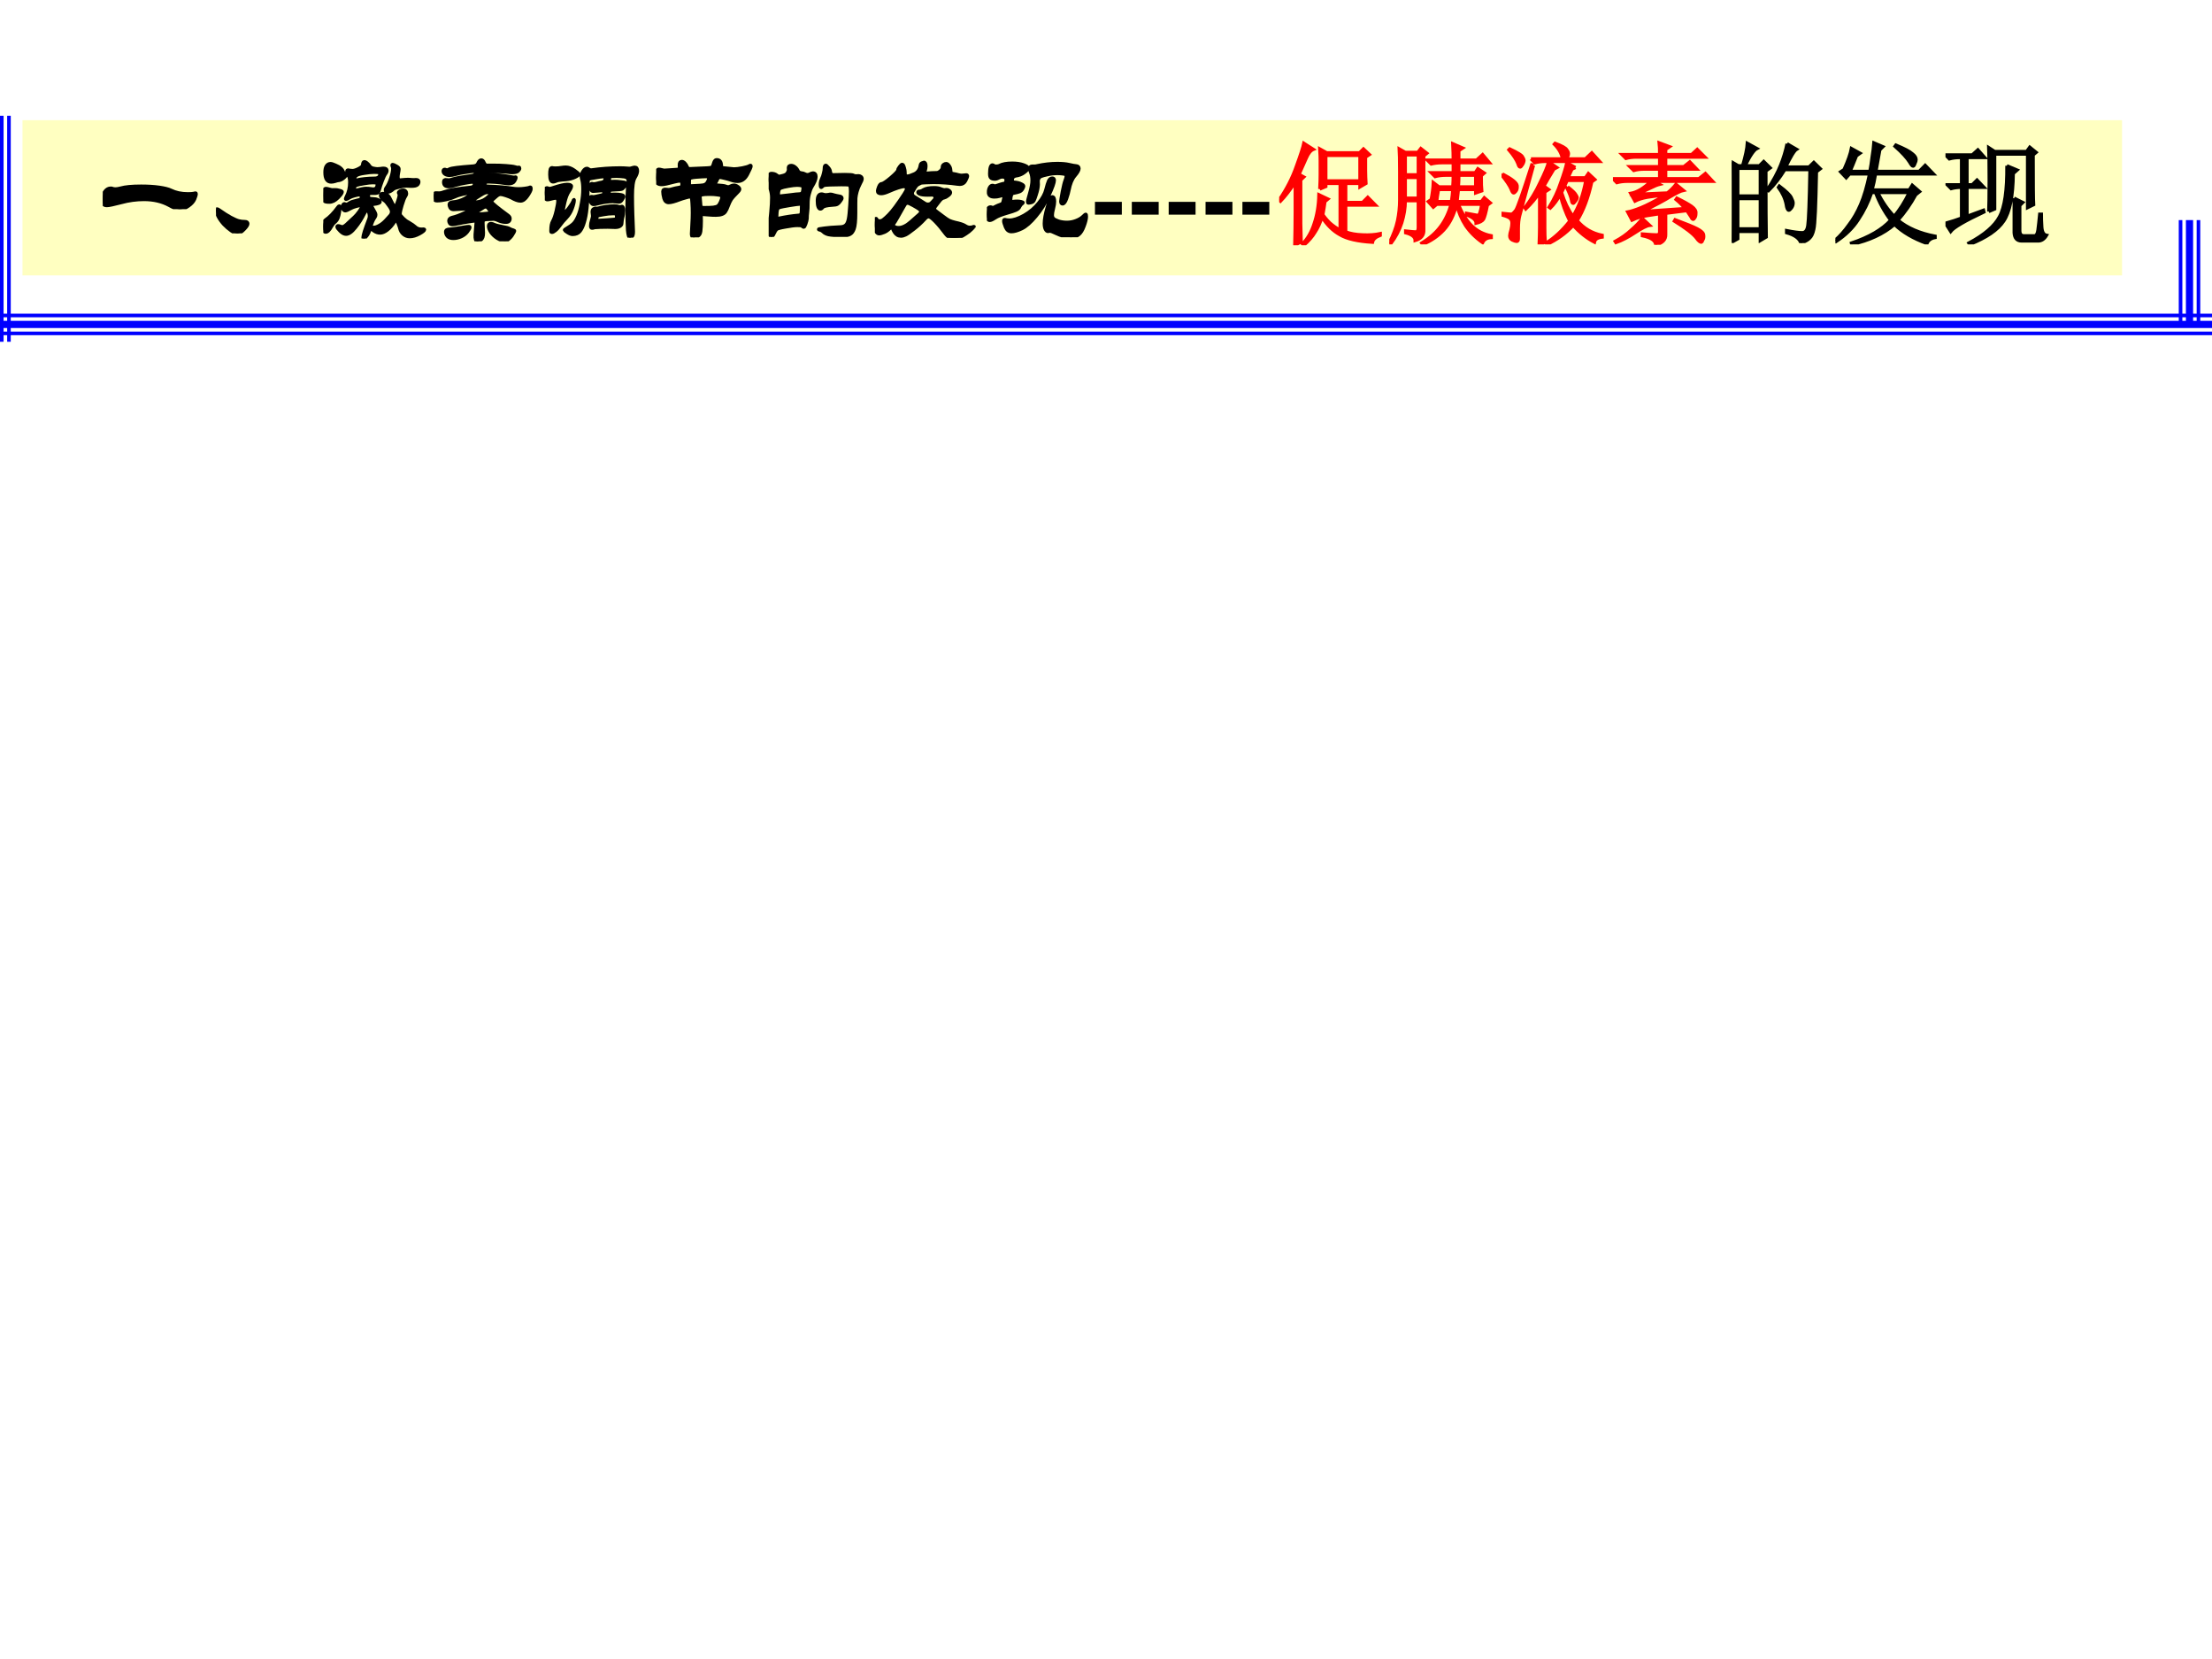 <?xml version="1.0" encoding="UTF-8" standalone="no"?>
<!DOCTYPE svg PUBLIC "-//W3C//DTD SVG 1.1//EN" "http://www.w3.org/Graphics/SVG/1.1/DTD/svg11.dtd">
<svg xmlns="http://www.w3.org/2000/svg" xmlns:xlink="http://www.w3.org/1999/xlink" version="1.1" width="720pt" height="540pt" viewBox="0 0 720 540">
<rect x="0" y="0" width="720" height="540" fill="#333333" stroke="none"/>
<g enable-background="new">
<g>
<g id="Layer-1" data-name="Artifact">
<clipPath id="cp7">
<path transform="matrix(1,0,0,-1,0,540)" d="M 0 0 L 720 0 L 720 540 L 0 540 Z " fill-rule="evenodd"/>
</clipPath>
<g clip-path="url(#cp7)">
<path transform="matrix(1,0,0,-1,0,540)" d="M 0 0 L 720 0 L 720 540 L 0 540 Z " fill="#ffffff" fill-rule="evenodd"/>
</g>
</g>
<g id="Layer-1" data-name="P">
<path transform="matrix(1,0,0,-1,0,540)" d="M 7.32 450.36 L 690.72 450.36 L 690.72 500.88 L 7.32 500.88 Z " fill="#ffffc1" fill-rule="evenodd"/>
</g>
<g id="Layer-1" data-name="P">
<clipPath id="cp8">
<path transform="matrix(1,0,0,-1,0,540)" d="M 0 0 L 720 0 L 720 540 L 0 540 Z " fill-rule="evenodd"/>
</clipPath>
<g clip-path="url(#cp8)">
<symbol id="font_9_1205">
<path d="M .845 .139 C .845 .128 .84 .112 .831 .09 C .822 .069 .804 .048 .777 .029 C .751 .01 .724 0 .696 0 C .672 0 .64 .011 .6 .034 C .536 .069 .46 .087 .373 .087 C .304 .087 .236 .078 .167 .059 C .098 .041 .055 .032 .038 .032 C .021 .032 .011 .036 .006 .045 C .002 .054 0 .071 0 .097 C 0 .124 .007 .146 .021 .163 C .035 .181 .052 .19 .072 .19 C .08 .19 .087 .189 .092 .186 C .098 .184 .106 .183 .117 .183 C .128 .183 .144 .186 .164 .191 C .202 .202 .263 .208 .347 .208 C .406 .208 .461 .205 .51 .198 C .559 .191 .595 .182 .617 .171 C .66 .15 .71 .139 .769 .139 C .792 .139 .808 .14 .819 .142 C .83 .145 .837 .146 .84 .146 C .843 .146 .845 .144 .845 .139 Z "/>
</symbol>
<symbol id="font_9_222">
<path d="M .288 .087 C .288 .076 .277 .058 .254 .035 C .232 .012 .212 0 .194 0 C .179 0 .159 .008 .136 .024 C .113 .04 .091 .059 .07 .081 C .049 .104 .032 .128 .019 .153 C .006 .179 0 .197 0 .206 C 0 .216 .003 .221 .008 .221 C .014 .221 .02 .219 .026 .214 C .07 .183 .106 .16 .134 .145 C .163 .13 .186 .119 .204 .114 C .223 .109 .241 .107 .26 .107 C .279 .107 .288 .1 .288 .087 Z "/>
</symbol>
<symbol id="font_9_9da">
<path d="M .576 .615 C .576 .606 .572 .595 .563 .584 C .555 .573 .545 .552 .533 .52 C .521 .488 .513 .464 .509 .448 C .506 .433 .501 .422 .496 .416 C .491 .411 .478 .408 .459 .409 L .439 .409 C .426 .409 .417 .407 .413 .404 C .41 .401 .408 .395 .408 .386 C .408 .377 .411 .371 .416 .366 C .422 .362 .433 .36 .45 .36 C .467 .36 .482 .357 .495 .351 C .508 .345 .514 .339 .514 .333 C .514 .322 .495 .314 .457 .31 C .443 .309 .436 .305 .436 .3 C .436 .295 .442 .282 .455 .261 C .468 .24 .475 .225 .475 .215 C .475 .206 .472 .198 .467 .191 C .452 .172 .437 .137 .424 .088 C .416 .06 .406 .038 .393 .023 C .381 .008 .373 0 .368 0 C .362 0 .359 .004 .359 .011 C .359 .018 .363 .037 .372 .066 C .381 .095 .395 .132 .412 .177 C .415 .186 .417 .194 .417 .203 C .417 .212 .415 .222 .412 .233 C .409 .244 .404 .25 .396 .25 C .388 .25 .38 .243 .373 .228 C .35 .181 .322 .137 .29 .098 C .259 .059 .231 .039 .206 .039 C .189 .039 .171 .048 .152 .067 C .133 .086 .124 .098 .124 .105 C .124 .112 .127 .116 .134 .116 C .141 .116 .148 .114 .155 .111 C .162 .108 .168 .107 .173 .107 C .184 .107 .201 .119 .224 .142 C .248 .165 .267 .183 .28 .194 C .293 .206 .308 .223 .323 .244 C .339 .266 .347 .281 .347 .289 C .347 .295 .343 .298 .334 .298 C .326 .298 .313 .295 .295 .29 C .277 .285 .264 .28 .255 .275 C .226 .259 .208 .251 .2 .251 C .192 .251 .185 .255 .18 .262 C .175 .27 .172 .278 .172 .286 C .172 .294 .174 .301 .178 .306 C .182 .312 .186 .315 .189 .315 C .193 .315 .196 .314 .199 .312 C .202 .311 .206 .31 .211 .31 C .216 .31 .224 .314 .237 .323 C .25 .332 .273 .339 .304 .346 C .321 .349 .331 .353 .336 .356 C .341 .359 .344 .365 .344 .374 C .344 .383 .343 .388 .34 .391 C .338 .394 .333 .395 .324 .395 C .315 .395 .302 .392 .283 .387 C .264 .382 .248 .376 .235 .368 C .22 .359 .211 .354 .207 .354 C .203 .354 .201 .356 .201 .359 C .201 .363 .204 .37 .209 .38 C .229 .418 .239 .461 .239 .509 C .239 .535 .235 .556 .226 .571 C .217 .586 .213 .598 .213 .607 C .213 .616 .217 .62 .225 .62 C .228 .62 .234 .619 .242 .617 C .25 .616 .257 .615 .263 .615 C .278 .615 .297 .621 .32 .633 C .343 .645 .354 .655 .355 .664 C .357 .685 .362 .695 .37 .695 C .378 .695 .387 .691 .396 .683 C .406 .675 .414 .666 .42 .656 C .427 .646 .438 .639 .453 .636 C .469 .633 .481 .631 .49 .631 C .499 .631 .508 .632 .517 .633 C .527 .635 .536 .636 .544 .636 C .565 .636 .576 .629 .576 .615 M .465 .546 C .478 .546 .489 .549 .498 .555 C .507 .561 .511 .57 .511 .582 C .511 .588 .508 .592 .503 .595 C .498 .598 .484 .599 .46 .599 C .436 .599 .406 .596 .37 .59 C .335 .585 .312 .578 .301 .57 C .29 .563 .285 .554 .285 .543 C .285 .533 .287 .528 .292 .528 C .297 .528 .305 .529 .316 .532 C .327 .535 .347 .538 .374 .541 C .402 .544 .432 .546 .465 .546 M .451 .448 C .475 .448 .487 .462 .487 .489 C .487 .496 .485 .5 .48 .502 C .475 .504 .464 .505 .446 .505 C .428 .505 .402 .502 .367 .496 C .332 .491 .309 .485 .298 .48 C .287 .475 .282 .466 .282 .453 C .282 .446 .283 .442 .284 .439 C .286 .436 .29 .436 .297 .437 C .338 .448 .368 .454 .386 .454 C .404 .454 .418 .453 .428 .451 C .438 .449 .446 .448 .451 .448 M .066 .678 C .075 .678 .09 .673 .11 .664 C .131 .655 .146 .647 .156 .638 C .167 .629 .175 .619 .18 .606 C .186 .594 .193 .586 .202 .583 C .205 .582 .207 .58 .207 .577 C .207 .569 .199 .558 .183 .545 C .167 .532 .15 .525 .133 .524 C .13 .524 .121 .522 .107 .517 C .094 .513 .082 .511 .071 .511 C .034 .511 .015 .54 .015 .599 C .015 .624 .019 .644 .028 .657 C .037 .671 .05 .678 .066 .678 M .864 .514 C .864 .503 .86 .493 .851 .485 C .842 .477 .824 .473 .796 .473 L .751 .475 C .734 .475 .713 .472 .686 .465 C .659 .459 .643 .453 .636 .448 C .615 .429 .598 .42 .583 .42 C .568 .42 .561 .426 .561 .439 C .561 .446 .563 .452 .568 .458 C .584 .48 .598 .509 .61 .546 C .622 .583 .628 .612 .628 .633 C .628 .64 .627 .646 .624 .651 C .622 .656 .621 .661 .621 .664 C .621 .668 .623 .67 .628 .67 C .633 .67 .643 .665 .66 .656 C .677 .647 .685 .638 .685 .629 C .685 .62 .683 .608 .68 .593 C .677 .579 .676 .567 .676 .557 C .676 .538 .683 .529 .696 .53 C .727 .533 .749 .535 .763 .535 C .777 .535 .788 .534 .795 .533 C .803 .532 .811 .532 .818 .532 L .838 .533 C .855 .533 .864 .527 .864 .514 M .105 .442 C .118 .442 .131 .44 .144 .436 C .157 .433 .164 .43 .167 .428 C .17 .427 .171 .424 .171 .421 C .171 .411 .158 .393 .132 .367 C .107 .342 .081 .329 .055 .329 C .029 .329 .014 .332 .009 .339 C .005 .346 .003 .363 .003 .39 C .003 .417 .005 .434 .008 .441 C .011 .449 .017 .453 .024 .453 C .031 .453 .041 .451 .054 .447 C .067 .443 .077 .441 .084 .441 L .105 .442 M .916 .081 C .916 .073 .901 .06 .87 .043 C .839 .026 .81 .017 .781 .017 C .76 .017 .741 .024 .724 .038 C .707 .052 .696 .071 .691 .094 C .69 .1 .686 .112 .679 .13 C .672 .149 .668 .159 .666 .16 C .664 .161 .661 .162 .658 .162 C .655 .162 .65 .158 .643 .149 C .624 .119 .602 .095 .579 .077 C .556 .059 .534 .05 .514 .05 C .494 .05 .475 .056 .457 .069 C .439 .082 .43 .09 .43 .094 C .43 .098 .431 .1 .434 .101 C .437 .102 .445 .102 .458 .102 C .471 .102 .488 .108 .507 .119 C .527 .13 .546 .146 .564 .165 C .582 .184 .595 .199 .604 .209 C .613 .22 .617 .231 .617 .244 C .617 .257 .609 .274 .592 .297 C .576 .32 .564 .335 .556 .34 C .53 .357 .517 .374 .517 .39 C .517 .402 .524 .408 .539 .408 C .554 .408 .567 .404 .578 .396 C .589 .388 .599 .375 .606 .358 C .614 .341 .621 .328 .627 .317 C .633 .306 .637 .3 .639 .298 C .642 .296 .645 .295 .649 .295 C .653 .295 .656 .297 .659 .302 C .662 .307 .667 .321 .675 .344 C .683 .367 .687 .385 .687 .396 C .687 .401 .686 .404 .683 .406 C .681 .409 .68 .412 .68 .416 C .68 .42 .684 .425 .693 .43 C .702 .435 .712 .438 .722 .438 C .732 .438 .74 .435 .745 .429 C .75 .424 .753 .416 .753 .407 C .753 .398 .749 .388 .741 .377 C .734 .366 .724 .341 .712 .301 C .701 .262 .695 .238 .695 .229 C .695 .221 .696 .215 .699 .21 C .702 .206 .71 .197 .725 .182 C .74 .167 .755 .156 .77 .149 C .802 .13 .822 .116 .829 .109 C .845 .093 .864 .085 .887 .085 L .908 .086 C .913 .086 .916 .084 .916 .081 M .15 .278 C .15 .269 .149 .255 .146 .236 C .143 .217 .139 .2 .133 .185 C .127 .17 .118 .158 .105 .147 C .092 .136 .082 .123 .074 .108 C .056 .075 .039 .058 .022 .058 C .015 .058 .01 .061 .006 .068 C .002 .075 0 .088 0 .109 C 0 .14 .006 .159 .019 .168 C .056 .193 .093 .231 .13 .282 C .136 .291 .141 .295 .144 .295 C .148 .295 .15 .289 .15 .278 Z "/>
</symbol>
<symbol id="font_9_f90">
<path d="M .475 .197 C .464 .196 .456 .194 .451 .189 C .447 .185 .445 .178 .445 .167 L .449 .075 C .449 .044 .442 .023 .427 .014 C .412 .005 .401 0 .394 0 C .379 0 .372 .02 .374 .061 L .383 .169 C .383 .179 .379 .184 .372 .184 C .365 .184 .345 .181 .312 .176 C .28 .171 .251 .166 .224 .16 C .197 .154 .178 .151 .167 .151 C .156 .151 .148 .155 .143 .163 C .138 .172 .136 .179 .136 .186 C .136 .201 .146 .211 .165 .216 C .196 .223 .232 .236 .272 .255 C .312 .274 .332 .285 .332 .289 C .332 .293 .327 .295 .317 .295 L .179 .287 C .164 .287 .153 .293 .147 .304 C .142 .315 .139 .324 .139 .331 C .139 .346 .15 .355 .172 .356 C .211 .359 .247 .37 .282 .389 C .317 .409 .335 .423 .335 .431 C .335 .434 .331 .436 .322 .436 C .313 .436 .294 .433 .265 .426 C .236 .42 .212 .412 .191 .402 C .171 .393 .145 .384 .114 .377 C .083 .37 .055 .366 .03 .366 C .018 .366 .01 .369 .006 .375 C .002 .381 0 .394 0 .413 C 0 .433 .01 .441 .029 .438 C .034 .437 .041 .437 .05 .437 C .06 .437 .074 .44 .092 .447 C .139 .464 .218 .477 .328 .488 C .354 .49 .367 .5 .367 .517 C .367 .524 .366 .528 .363 .531 C .36 .534 .354 .535 .345 .535 C .336 .535 .316 .532 .283 .526 C .251 .521 .222 .514 .195 .506 C .169 .498 .149 .494 .135 .494 C .104 .494 .089 .508 .089 .537 C .089 .545 .091 .551 .096 .554 C .101 .558 .107 .559 .114 .557 C .121 .556 .129 .555 .136 .555 C .143 .555 .157 .558 .178 .565 C .199 .572 .254 .582 .342 .594 C .356 .596 .365 .599 .369 .603 C .374 .607 .376 .613 .376 .621 C .376 .629 .371 .633 .361 .633 C .351 .633 .328 .63 .291 .624 C .254 .619 .224 .613 .201 .606 C .178 .599 .158 .596 .142 .596 C .126 .596 .112 .6 .101 .607 C .09 .615 .085 .624 .085 .635 C .085 .646 .09 .651 .1 .651 C .103 .651 .106 .65 .109 .648 C .113 .647 .117 .646 .121 .646 C .126 .646 .133 .649 .142 .654 C .159 .663 .231 .672 .358 .681 C .379 .683 .392 .691 .398 .704 C .407 .725 .418 .736 .429 .736 C .44 .736 .449 .728 .455 .712 C .462 .697 .469 .689 .478 .688 C .487 .688 .509 .688 .544 .688 C .579 .688 .615 .687 .654 .684 C .693 .681 .72 .678 .733 .674 C .746 .67 .755 .668 .76 .668 L .77 .67 C .775 .67 .777 .666 .777 .659 C .777 .652 .772 .644 .763 .635 C .754 .626 .735 .621 .708 .621 C .697 .621 .687 .622 .676 .624 C .665 .626 .637 .628 .591 .63 C .546 .632 .517 .633 .504 .633 C .491 .633 .482 .632 .477 .629 C .472 .626 .47 .622 .47 .617 C .47 .612 .472 .609 .476 .607 C .48 .605 .488 .604 .501 .604 C .569 .603 .631 .596 .688 .585 C .711 .581 .725 .579 .729 .58 C .734 .581 .737 .582 .74 .582 C .743 .582 .744 .579 .744 .574 C .744 .569 .739 .558 .73 .543 C .721 .528 .704 .521 .678 .521 C .665 .521 .648 .523 .629 .526 C .61 .529 .586 .532 .557 .534 C .529 .536 .508 .537 .495 .537 C .482 .537 .473 .535 .468 .531 C .464 .528 .462 .521 .462 .512 C .462 .503 .474 .498 .497 .498 C .535 .497 .575 .495 .618 .491 C .661 .487 .691 .483 .708 .48 C .725 .477 .744 .475 .763 .475 C .782 .475 .802 .476 .822 .479 C .842 .482 .855 .484 .86 .486 C .865 .489 .87 .49 .874 .49 C .878 .49 .88 .485 .88 .474 C .88 .463 .87 .442 .849 .411 C .828 .38 .807 .364 .784 .364 C .762 .364 .734 .374 .7 .394 C .688 .4 .672 .406 .651 .413 C .63 .42 .615 .424 .604 .424 C .593 .424 .582 .419 .569 .408 L .538 .381 C .529 .373 .525 .366 .525 .361 C .525 .356 .526 .352 .529 .349 C .532 .346 .544 .334 .567 .315 C .59 .296 .625 .27 .672 .235 C .684 .226 .69 .217 .69 .206 C .69 .196 .687 .188 .681 .181 C .675 .175 .665 .172 .652 .172 C .629 .172 .607 .177 .586 .186 C .565 .196 .549 .201 .537 .2 L .475 .197 M .367 .355 C .409 .355 .444 .366 .473 .388 C .502 .411 .516 .424 .516 .428 C .516 .433 .512 .436 .504 .438 C .496 .44 .488 .441 .479 .441 C .471 .441 .46 .437 .445 .429 C .43 .421 .413 .41 .393 .397 C .373 .384 .361 .375 .356 .371 C .351 .367 .349 .363 .349 .36 C .349 .357 .355 .355 .367 .355 M .512 .264 C .512 .268 .507 .277 .497 .29 C .488 .304 .479 .311 .471 .311 C .464 .311 .457 .309 .452 .306 C .433 .293 .408 .277 .377 .258 C .372 .255 .369 .252 .369 .249 C .369 .246 .372 .245 .377 .245 C .383 .245 .404 .246 .44 .249 C .477 .252 .498 .255 .503 .256 C .509 .257 .512 .26 .512 .264 M .731 .093 C .731 .09 .726 .081 .716 .065 C .707 .048 .695 .034 .681 .022 C .668 .01 .656 .004 .645 .004 C .622 .004 .598 .012 .574 .027 C .55 .042 .531 .06 .516 .081 C .502 .102 .495 .121 .495 .137 C .495 .153 .502 .161 .517 .161 C .526 .161 .536 .158 .548 .152 C .561 .146 .585 .14 .62 .133 C .655 .127 .677 .121 .686 .115 C .695 .11 .706 .105 .719 .102 C .727 .1 .731 .097 .731 .093 M .327 .126 C .327 .119 .319 .105 .304 .085 C .289 .066 .269 .051 .246 .041 C .223 .031 .2 .026 .177 .026 C .154 .026 .136 .032 .124 .044 C .113 .056 .107 .07 .107 .086 C .107 .102 .12 .11 .145 .11 C .16 .11 .212 .118 .301 .133 C .306 .134 .312 .134 .318 .134 C .324 .134 .327 .131 .327 .126 Z "/>
</symbol>
<symbol id="font_9_79b">
<path d="M .308 .573 C .308 .566 .296 .557 .273 .546 C .25 .535 .223 .528 .193 .525 C .164 .523 .143 .521 .131 .519 C .119 .518 .108 .515 .099 .51 C .09 .506 .082 .504 .075 .504 C .055 .504 .045 .526 .045 .57 C .045 .592 .046 .608 .049 .618 C .052 .628 .058 .633 .066 .633 C .069 .633 .072 .632 .076 .631 C .081 .63 .089 .63 .102 .63 C .115 .63 .13 .631 .147 .634 C .165 .637 .179 .638 .19 .638 C .214 .638 .24 .629 .267 .61 C .294 .591 .308 .579 .308 .573 M .813 .637 C .83 .637 .838 .626 .838 .603 C .838 .587 .83 .566 .815 .541 C .8 .516 .792 .461 .792 .377 C .792 .328 .793 .272 .795 .211 L .801 .055 C .801 .03 .797 .015 .788 .009 C .779 .003 .773 0 .77 0 C .759 0 .752 .023 .748 .068 C .745 .113 .743 .177 .743 .26 C .743 .343 .745 .405 .748 .445 C .752 .486 .754 .508 .754 .512 C .754 .534 .742 .547 .718 .55 C .694 .553 .671 .555 .648 .555 C .612 .555 .592 .553 .589 .548 C .586 .543 .584 .537 .584 .529 C .584 .521 .585 .515 .588 .512 C .591 .509 .596 .507 .603 .508 C .61 .509 .621 .509 .634 .509 C .648 .509 .665 .508 .686 .505 C .707 .503 .72 .501 .726 .499 C .732 .497 .735 .493 .735 .488 C .735 .483 .73 .473 .72 .46 C .71 .447 .702 .44 .695 .438 C .688 .436 .671 .434 .643 .433 C .616 .432 .599 .431 .592 .428 C .585 .426 .582 .421 .582 .412 C .582 .404 .584 .399 .587 .396 C .59 .393 .595 .392 .602 .392 C .609 .393 .622 .393 .64 .393 C .659 .393 .676 .391 .691 .388 C .706 .385 .714 .38 .714 .373 C .714 .367 .709 .357 .7 .343 C .691 .329 .682 .322 .671 .322 C .661 .322 .651 .323 .64 .324 C .63 .325 .622 .326 .615 .326 C .574 .326 .529 .32 .48 .307 C .461 .302 .448 .3 .439 .3 C .43 .3 .423 .306 .416 .318 C .41 .331 .407 .341 .407 .349 C .407 .358 .409 .364 .412 .368 C .416 .372 .42 .373 .425 .372 C .43 .371 .435 .37 .438 .37 C .442 .37 .45 .371 .463 .374 C .476 .377 .489 .38 .503 .383 C .517 .386 .526 .389 .529 .392 C .532 .395 .534 .402 .534 .411 C .534 .42 .528 .425 .515 .425 C .512 .425 .499 .424 .478 .422 C .457 .42 .444 .419 .438 .419 C .433 .419 .428 .42 .425 .422 C .422 .425 .418 .43 .415 .437 C .412 .445 .41 .453 .41 .461 C .41 .47 .412 .477 .415 .482 C .418 .487 .422 .49 .425 .49 C .428 .49 .431 .489 .434 .488 C .437 .487 .442 .487 .447 .487 C .452 .487 .461 .489 .474 .492 C .487 .496 .501 .499 .514 .501 C .527 .504 .536 .509 .54 .516 C .544 .523 .546 .529 .546 .534 C .546 .539 .544 .543 .54 .546 C .537 .549 .533 .551 .528 .551 C .515 .551 .492 .548 .459 .542 C .426 .537 .407 .533 .402 .53 C .397 .527 .394 .522 .392 .513 C .391 .504 .39 .474 .39 .421 C .39 .369 .387 .318 .381 .267 C .376 .217 .368 .174 .357 .139 C .347 .104 .334 .077 .319 .058 C .304 .039 .281 .029 .251 .029 C .238 .029 .222 .035 .204 .047 C .186 .059 .177 .066 .177 .068 C .177 .071 .18 .074 .187 .078 C .221 .098 .245 .115 .259 .129 C .273 .143 .286 .165 .299 .195 C .312 .225 .323 .263 .331 .31 C .34 .357 .344 .4 .344 .437 C .344 .474 .341 .502 .336 .52 C .331 .539 .329 .552 .329 .561 C .329 .57 .334 .584 .345 .601 C .356 .618 .368 .627 .381 .627 C .386 .627 .391 .625 .394 .622 C .398 .619 .403 .616 .408 .614 C .414 .613 .419 .612 .424 .613 C .507 .625 .593 .631 .68 .631 C .705 .631 .724 .63 .736 .629 C .749 .628 .758 .627 .765 .627 C .772 .627 .78 .629 .789 .632 C .799 .635 .807 .637 .813 .637 M .266 .337 C .266 .322 .26 .297 .248 .264 C .236 .231 .218 .202 .195 .178 C .172 .155 .154 .133 .139 .112 C .124 .091 .11 .075 .096 .064 C .082 .053 .072 .048 .066 .048 C .061 .048 .057 .049 .056 .051 C .055 .053 .055 .059 .055 .068 C .055 .104 .06 .131 .071 .15 C .082 .169 .093 .2 .103 .243 C .113 .286 .118 .316 .118 .332 C .118 .349 .111 .357 .097 .357 C .09 .357 .078 .355 .06 .35 C .043 .345 .031 .343 .024 .343 C .018 .343 .014 .344 .011 .347 C .008 .35 .006 .357 .003 .368 C .001 .379 0 .392 0 .408 C 0 .425 .002 .436 .005 .442 C .008 .448 .012 .451 .017 .451 C .022 .451 .027 .45 .03 .448 C .034 .446 .039 .445 .045 .445 C .052 .445 .062 .448 .077 .453 C .134 .472 .176 .482 .202 .482 C .228 .482 .241 .476 .241 .465 C .241 .454 .233 .438 .218 .416 C .203 .394 .191 .362 .181 .32 C .171 .279 .166 .253 .166 .244 C .166 .235 .168 .231 .173 .231 C .184 .231 .2 .245 .22 .273 C .241 .302 .252 .321 .255 .33 C .258 .34 .261 .345 .263 .345 C .265 .345 .266 .342 .266 .337 M .712 .247 C .712 .222 .709 .199 .703 .178 C .7 .166 .698 .148 .696 .125 C .695 .116 .689 .109 .678 .102 C .667 .096 .653 .093 .637 .093 L .569 .095 C .553 .095 .53 .095 .501 .094 C .472 .093 .456 .092 .451 .091 C .447 .09 .444 .089 .441 .088 C .438 .087 .433 .086 .425 .086 C .418 .086 .414 .093 .414 .107 C .414 .122 .417 .138 .423 .157 C .429 .176 .432 .189 .432 .196 C .432 .203 .431 .209 .43 .215 C .429 .221 .428 .226 .428 .231 C .428 .248 .433 .258 .443 .262 C .453 .267 .459 .268 .462 .267 C .465 .266 .467 .265 .47 .265 C .473 .265 .477 .266 .482 .267 C .53 .28 .578 .287 .627 .287 C .644 .287 .656 .286 .661 .283 C .667 .281 .672 .28 .677 .28 C .682 .28 .686 .28 .689 .281 C .692 .282 .695 .283 .697 .283 C .707 .283 .712 .271 .712 .247 M .481 .156 C .488 .156 .516 .158 .564 .161 C .613 .164 .639 .167 .643 .17 C .647 .173 .649 .18 .649 .19 C .649 .2 .647 .207 .644 .211 C .641 .215 .634 .217 .622 .217 C .592 .217 .561 .214 .53 .208 C .499 .203 .481 .199 .478 .196 C .475 .193 .472 .189 .471 .182 C .47 .175 .469 .169 .469 .164 C .469 .159 .473 .156 .481 .156 Z "/>
</symbol>
<symbol id="font_9_a6e">
<path d="M .703 .619 C .722 .619 .747 .622 .779 .628 C .811 .635 .83 .64 .837 .644 C .844 .649 .85 .651 .853 .651 C .856 .651 .858 .649 .858 .644 C .858 .635 .847 .61 .825 .568 C .803 .527 .774 .506 .737 .506 C .719 .506 .7 .509 .68 .516 C .66 .523 .639 .529 .617 .534 C .596 .539 .583 .542 .578 .542 C .567 .542 .559 .536 .554 .524 C .549 .512 .544 .503 .539 .496 C .535 .489 .533 .484 .533 .48 C .533 .476 .538 .474 .549 .473 C .592 .47 .618 .467 .627 .463 C .637 .459 .645 .457 .651 .457 C .658 .457 .665 .459 .673 .464 C .682 .469 .692 .472 .703 .472 C .714 .472 .726 .468 .737 .46 C .749 .452 .755 .444 .755 .436 C .755 .429 .75 .42 .739 .409 C .709 .379 .689 .357 .679 .342 C .67 .328 .661 .309 .652 .285 C .643 .261 .635 .243 .627 .232 C .62 .221 .609 .213 .595 .208 C .581 .203 .563 .2 .54 .2 C .518 .2 .496 .201 .474 .203 L .42 .207 C .411 .207 .407 .202 .407 .193 L .408 .147 C .408 .11 .406 .079 .403 .055 C .4 .032 .391 .017 .375 .01 C .36 .003 .348 0 .34 0 C .332 0 .326 .003 .323 .01 C .32 .016 .319 .023 .319 .032 C .319 .04 .32 .066 .323 .111 C .326 .156 .327 .193 .327 .222 C .327 .252 .326 .282 .324 .311 C .323 .341 .32 .358 .315 .361 C .31 .364 .306 .366 .302 .366 C .298 .366 .286 .363 .265 .357 C .245 .352 .228 .346 .214 .341 C .168 .323 .134 .314 .113 .314 C .092 .314 .077 .327 .07 .352 C .063 .377 .06 .398 .06 .414 C .06 .43 .07 .437 .089 .434 C .096 .433 .104 .432 .112 .432 C .121 .432 .133 .434 .148 .439 C .163 .444 .18 .447 .198 .45 C .217 .453 .227 .456 .229 .46 C .232 .464 .233 .471 .233 .481 C .233 .492 .231 .499 .228 .503 C .225 .507 .219 .509 .21 .509 C .201 .509 .187 .506 .166 .501 C .107 .485 .069 .477 .05 .477 C .031 .477 .018 .481 .011 .488 C .004 .495 0 .513 0 .54 C 0 .567 .002 .587 .006 .598 C .01 .61 .016 .616 .023 .616 C .031 .616 .041 .614 .052 .611 C .063 .608 .071 .607 .075 .607 C .08 .607 .096 .608 .124 .61 L .184 .614 C .197 .615 .204 .616 .206 .619 C .209 .622 .21 .627 .21 .633 L .209 .655 C .209 .676 .217 .686 .232 .686 C .241 .686 .25 .681 .259 .672 C .268 .663 .276 .65 .282 .635 C .286 .626 .293 .621 .304 .621 L .463 .628 C .483 .629 .496 .631 .501 .634 C .506 .637 .51 .643 .513 .651 C .519 .672 .524 .686 .529 .692 C .534 .699 .54 .702 .548 .702 C .575 .702 .589 .684 .59 .648 C .59 .635 .597 .629 .612 .628 L .703 .619 M .321 .466 L .395 .47 C .417 .471 .433 .474 .442 .479 C .451 .484 .459 .492 .465 .504 C .472 .517 .475 .527 .475 .536 C .475 .545 .466 .549 .448 .549 C .431 .549 .402 .547 .362 .544 C .322 .541 .302 .535 .301 .526 C .3 .517 .3 .501 .3 .478 C .3 .47 .307 .466 .321 .466 M .431 .269 C .47 .269 .498 .27 .517 .272 C .536 .275 .55 .279 .558 .285 C .566 .292 .574 .304 .582 .322 C .59 .341 .594 .354 .594 .362 C .594 .37 .591 .375 .584 .378 C .578 .381 .566 .383 .548 .385 C .531 .388 .507 .389 .476 .389 C .445 .389 .424 .387 .413 .384 C .402 .381 .397 .374 .397 .364 L .401 .316 C .402 .297 .403 .286 .404 .283 C .405 .28 .407 .276 .412 .273 C .417 .27 .423 .269 .431 .269 Z "/>
</symbol>
<symbol id="font_9_768">
<path d="M .812 .553 C .82 .553 .827 .551 .834 .546 C .841 .541 .845 .534 .845 .525 C .845 .516 .839 .5 .826 .477 C .814 .454 .805 .432 .799 .409 C .793 .387 .789 .367 .788 .35 C .787 .333 .787 .289 .787 .217 C .787 .146 .782 .098 .773 .073 C .764 .048 .752 .032 .737 .024 C .723 .015 .698 .011 .663 .011 C .628 .011 .594 .013 .562 .017 C .531 .02 .507 .03 .49 .047 C .481 .056 .47 .061 .456 .064 C .453 .065 .451 .066 .451 .068 C .451 .071 .454 .072 .459 .073 L .507 .08 C .534 .084 .582 .088 .651 .091 C .672 .092 .687 .098 .698 .109 C .709 .12 .716 .138 .721 .162 C .726 .186 .73 .228 .734 .287 C .738 .346 .74 .388 .74 .412 C .74 .436 .738 .451 .735 .458 C .732 .465 .727 .469 .721 .47 C .715 .471 .693 .472 .656 .472 C .619 .472 .585 .471 .554 .47 C .523 .469 .506 .467 .501 .465 C .496 .464 .491 .46 .486 .455 C .481 .45 .477 .447 .475 .447 C .47 .447 .467 .456 .467 .473 C .467 .491 .471 .508 .478 .524 C .486 .54 .492 .557 .496 .576 C .501 .595 .503 .609 .503 .62 C .503 .631 .504 .638 .507 .642 C .51 .646 .513 .648 .516 .648 C .52 .648 .528 .641 .539 .628 C .551 .615 .557 .602 .558 .591 C .559 .58 .562 .573 .567 .568 C .572 .564 .576 .562 .581 .562 L .689 .564 C .734 .564 .761 .562 .768 .557 C .775 .553 .784 .551 .793 .552 C .802 .553 .809 .553 .812 .553 M .4 .578 C .419 .578 .428 .566 .428 .543 C .428 .522 .416 .492 .391 .452 C .381 .435 .373 .412 .366 .385 C .359 .358 .356 .329 .356 .3 C .356 .271 .355 .245 .352 .224 C .349 .203 .348 .183 .348 .165 C .347 .154 .343 .138 .336 .118 C .329 .098 .323 .088 .318 .088 C .313 .088 .307 .092 .298 .099 C .295 .102 .282 .103 .259 .103 C .236 .103 .201 .099 .154 .09 C .107 .082 .08 .075 .073 .068 C .066 .061 .061 .054 .058 .047 C .055 .04 .05 .03 .043 .018 C .036 .006 .03 0 .025 0 C .021 0 .018 .002 .016 .005 C .014 .008 .012 .019 .009 .038 C .007 .058 .006 .077 .006 .096 C .006 .115 .007 .126 .008 .131 C .012 .144 .016 .176 .02 .227 C .025 .279 .027 .322 .027 .356 C .027 .383 .022 .41 .013 .439 C .004 .468 0 .496 0 .522 C 0 .557 .008 .574 .024 .574 C .045 .574 .061 .569 .074 .558 C .082 .551 .089 .548 .095 .548 C .101 .548 .113 .551 .132 .556 C .151 .561 .163 .569 .169 .58 C .176 .591 .179 .6 .179 .609 L .178 .625 C .178 .639 .187 .646 .204 .646 C .216 .646 .228 .641 .239 .632 C .251 .623 .26 .611 .267 .596 C .269 .592 .273 .588 .278 .584 C .284 .581 .291 .579 .3 .578 C .309 .577 .318 .575 .327 .57 C .336 .565 .344 .563 .351 .563 C .358 .563 .366 .565 .375 .57 C .384 .575 .393 .578 .4 .578 M .104 .37 C .109 .37 .136 .373 .185 .379 C .234 .386 .266 .389 .28 .389 C .294 .39 .303 .396 .306 .407 C .309 .419 .311 .431 .311 .442 C .311 .452 .307 .459 .298 .462 C .289 .465 .276 .467 .257 .467 C .238 .467 .212 .464 .179 .458 C .146 .452 .124 .447 .113 .442 C .102 .438 .095 .431 .092 .42 C .089 .41 .088 .399 .088 .387 C .088 .376 .093 .37 .104 .37 M .086 .168 C .088 .168 .09 .168 .093 .169 C .154 .182 .213 .191 .271 .196 C .283 .197 .29 .202 .293 .21 C .296 .218 .297 .242 .297 .281 C .297 .291 .291 .296 .28 .296 C .269 .296 .239 .292 .19 .284 C .141 .276 .112 .27 .102 .267 C .093 .264 .086 .26 .082 .253 C .079 .247 .076 .236 .075 .22 C .074 .205 .073 .192 .073 .182 C .073 .173 .077 .168 .086 .168 M .663 .35 C .663 .344 .658 .335 .648 .322 C .639 .309 .63 .3 .621 .295 C .612 .29 .597 .288 .576 .287 C .526 .284 .496 .277 .487 .264 C .481 .256 .474 .252 .466 .252 C .459 .252 .452 .259 .447 .272 C .442 .285 .44 .303 .44 .326 C .44 .367 .453 .388 .478 .388 C .484 .388 .49 .387 .497 .384 C .504 .382 .511 .381 .518 .381 C .525 .381 .533 .382 .54 .383 C .547 .385 .554 .386 .56 .386 C .567 .386 .577 .384 .591 .379 C .605 .375 .62 .372 .637 .369 C .654 .367 .663 .361 .663 .35 Z "/>
</symbol>
<symbol id="font_9_802">
<path d="M .156 .107 C .133 .08 .111 .061 .088 .051 C .066 .042 .049 .037 .038 .037 C .027 .037 .017 .044 .01 .058 C .003 .073 0 .093 0 .119 C 0 .157 .004 .176 .011 .176 C .014 .176 .016 .173 .018 .168 C .022 .159 .031 .154 .044 .154 C .051 .154 .057 .155 .064 .158 C .071 .161 .082 .17 .099 .185 C .116 .2 .133 .218 .151 .239 C .17 .261 .195 .295 .226 .34 C .257 .385 .275 .413 .279 .422 C .284 .431 .286 .439 .286 .444 C .286 .457 .277 .464 .26 .464 C .253 .464 .236 .46 .21 .452 C .185 .444 .157 .433 .128 .42 C .099 .407 .075 .4 .057 .4 C .035 .4 .024 .408 .024 .425 C .024 .432 .028 .444 .035 .463 C .043 .482 .052 .491 .063 .491 C .074 .491 .101 .509 .144 .545 C .187 .582 .208 .605 .208 .615 C .208 .621 .213 .631 .223 .644 C .234 .658 .241 .665 .246 .665 C .251 .665 .254 .663 .257 .659 C .26 .655 .263 .646 .267 .632 C .271 .618 .273 .607 .273 .599 C .274 .591 .274 .584 .274 .578 C .274 .565 .281 .559 .294 .559 C .307 .559 .328 .566 .357 .579 C .386 .592 .404 .617 .41 .653 C .412 .666 .417 .675 .426 .678 C .435 .682 .441 .684 .443 .684 C .456 .684 .462 .672 .462 .649 C .462 .636 .46 .625 .457 .615 C .454 .605 .452 .599 .452 .596 C .452 .588 .456 .584 .465 .585 C .5 .588 .532 .59 .56 .59 C .569 .59 .579 .595 .591 .605 C .604 .616 .61 .627 .61 .638 C .61 .649 .614 .658 .621 .663 C .628 .669 .636 .672 .645 .672 C .654 .672 .663 .666 .671 .654 C .68 .643 .685 .629 .686 .614 C .687 .599 .689 .59 .691 .587 C .693 .584 .701 .582 .714 .58 C .728 .578 .741 .575 .754 .571 C .767 .568 .777 .566 .784 .566 C .792 .566 .799 .567 .806 .568 C .813 .569 .82 .57 .827 .57 C .834 .57 .838 .566 .838 .559 C .838 .552 .832 .537 .821 .516 C .81 .495 .792 .484 .769 .484 C .762 .484 .754 .485 .745 .486 C .676 .496 .604 .501 .529 .501 C .509 .501 .486 .5 .46 .499 C .435 .498 .419 .497 .414 .494 C .409 .492 .402 .488 .391 .482 C .38 .476 .371 .465 .362 .45 C .353 .435 .347 .425 .344 .42 C .341 .416 .339 .411 .339 .405 C .339 .399 .34 .393 .343 .387 C .346 .382 .349 .378 .354 .375 L .407 .342 C .44 .321 .457 .311 .458 .31 C .465 .307 .471 .305 .478 .305 C .485 .305 .492 .306 .498 .308 C .504 .311 .511 .317 .52 .327 L .539 .348 C .543 .353 .545 .358 .545 .364 C .545 .37 .543 .375 .538 .38 C .533 .385 .528 .388 .521 .388 L .479 .387 C .445 .387 .421 .39 .408 .395 C .395 .4 .389 .406 .389 .412 C .389 .419 .394 .422 .403 .422 C .413 .422 .425 .426 .438 .435 C .459 .448 .492 .454 .535 .454 C .561 .454 .581 .451 .596 .444 C .611 .438 .622 .435 .631 .435 L .645 .437 C .656 .437 .665 .434 .672 .428 C .68 .423 .684 .416 .684 .409 C .684 .402 .677 .392 .662 .381 C .648 .37 .636 .364 .627 .362 C .618 .361 .61 .357 .603 .351 C .596 .346 .587 .335 .576 .32 C .565 .305 .557 .294 .55 .286 C .543 .278 .54 .272 .54 .267 C .54 .262 .541 .258 .542 .255 C .543 .252 .55 .246 .562 .237 C .575 .228 .593 .214 .618 .195 C .643 .176 .662 .163 .675 .157 C .689 .151 .705 .146 .724 .141 C .771 .131 .801 .121 .816 .111 C .831 .101 .845 .096 .856 .096 C .867 .096 .876 .097 .882 .099 C .889 .102 .893 .103 .895 .103 C .898 .103 .899 .102 .899 .101 C .899 .1 .891 .093 .876 .078 C .861 .063 .844 .049 .823 .036 C .803 .022 .786 .013 .771 .008 C .757 .003 .74 0 .719 0 C .698 0 .682 .002 .671 .007 C .66 .012 .649 .022 .636 .039 C .606 .08 .576 .116 .547 .146 C .518 .176 .498 .191 .487 .191 C .476 .191 .465 .185 .454 .172 C .422 .137 .388 .106 .353 .079 C .318 .052 .293 .034 .278 .027 C .263 .02 .249 .016 .236 .016 C .211 .016 .191 .028 .176 .052 C .161 .077 .155 .095 .156 .107 M .161 .113 C .163 .114 .166 .113 .171 .108 C .18 .098 .195 .093 .216 .093 C .237 .093 .261 .101 .288 .118 C .305 .129 .342 .16 .399 .212 C .41 .222 .415 .231 .415 .238 C .415 .245 .41 .252 .401 .259 C .392 .266 .374 .277 .347 .292 C .32 .307 .304 .314 .297 .314 C .29 .314 .285 .312 .28 .309 C .276 .306 .267 .291 .253 .266 C .239 .241 .224 .214 .207 .185 C .191 .156 .176 .132 .161 .113 Z "/>
</symbol>
<symbol id="font_9_1106">
<path d="M .23 .67 C .269 .67 .302 .665 .33 .655 C .359 .645 .373 .635 .373 .625 C .373 .616 .362 .602 .339 .585 C .317 .568 .291 .558 .261 .554 C .254 .553 .247 .55 .24 .544 C .233 .538 .23 .53 .23 .52 C .23 .511 .231 .505 .233 .502 C .236 .5 .241 .499 .248 .498 C .273 .496 .294 .491 .309 .483 C .325 .476 .333 .469 .333 .462 C .333 .456 .33 .447 .323 .436 C .317 .425 .308 .417 .297 .412 C .286 .407 .268 .403 .243 .398 C .233 .396 .227 .392 .224 .385 C .221 .379 .219 .37 .217 .359 C .216 .348 .215 .339 .215 .332 C .215 .325 .217 .322 .221 .322 C .226 .322 .232 .323 .241 .324 C .25 .325 .26 .326 .273 .326 C .286 .326 .298 .325 .31 .322 C .322 .319 .328 .316 .328 .313 C .328 .31 .324 .306 .317 .301 C .31 .296 .303 .288 .297 .275 C .292 .262 .28 .252 .262 .244 C .245 .237 .22 .228 .187 .219 C .134 .204 .096 .189 .074 .174 C .052 .159 .036 .152 .026 .152 C .009 .152 0 .17 0 .206 C 0 .251 .011 .274 .032 .274 C .037 .274 .041 .273 .044 .271 C .048 .27 .052 .269 .056 .269 C .06 .269 .067 .272 .077 .278 C .088 .284 .104 .291 .127 .299 C .138 .302 .145 .312 .148 .329 C .152 .346 .154 .356 .154 .361 C .154 .372 .151 .377 .144 .377 C .138 .377 .128 .375 .113 .37 C .099 .366 .084 .364 .068 .364 C .032 .364 .014 .378 .014 .406 C .014 .423 .017 .438 .024 .45 C .031 .463 .04 .469 .051 .469 C .056 .469 .06 .468 .063 .466 C .067 .465 .071 .464 .074 .464 C .078 .464 .088 .467 .105 .473 C .122 .479 .139 .484 .158 .488 C .164 .489 .168 .492 .17 .496 C .172 .501 .173 .508 .173 .518 C .173 .528 .17 .535 .163 .539 C .157 .543 .149 .545 .139 .545 C .129 .545 .118 .542 .105 .535 C .093 .528 .081 .525 .069 .525 C .058 .525 .047 .528 .038 .534 C .029 .54 .025 .553 .025 .574 C .025 .627 .034 .654 .051 .654 C .056 .654 .061 .651 .066 .646 C .068 .644 .074 .643 .085 .643 C .096 .643 .105 .645 .112 .648 C .14 .663 .179 .67 .23 .67 M .636 .667 C .68 .667 .716 .664 .745 .657 C .774 .65 .794 .647 .806 .646 C .824 .645 .833 .636 .833 .621 C .833 .606 .821 .584 .796 .555 C .771 .526 .754 .484 .743 .427 C .74 .408 .732 .382 .721 .349 C .71 .317 .697 .301 .684 .301 C .673 .301 .668 .309 .668 .326 C .668 .333 .673 .362 .682 .412 C .692 .462 .7 .496 .707 .513 C .714 .531 .717 .544 .717 .551 C .717 .558 .715 .563 .712 .566 C .709 .569 .699 .571 .684 .573 C .669 .575 .654 .576 .639 .576 C .609 .576 .579 .573 .55 .566 C .521 .56 .502 .555 .491 .55 C .481 .546 .474 .539 .469 .53 C .465 .521 .463 .513 .464 .506 C .465 .499 .465 .489 .465 .477 C .465 .466 .463 .452 .46 .435 C .457 .419 .451 .4 .444 .378 C .437 .356 .431 .34 .426 .331 C .421 .322 .413 .316 .401 .313 C .39 .31 .381 .309 .375 .309 C .37 .309 .368 .313 .368 .321 C .368 .33 .375 .357 .388 .402 C .401 .447 .408 .484 .408 .513 C .408 .542 .404 .565 .397 .582 C .39 .6 .386 .613 .386 .62 C .386 .628 .388 .634 .392 .637 C .396 .641 .402 .643 .41 .643 L .432 .643 C .439 .643 .445 .644 .452 .646 C .516 .66 .577 .667 .636 .667 M .591 .535 C .604 .535 .61 .528 .61 .515 C .61 .494 .594 .448 .561 .377 C .529 .306 .49 .243 .443 .188 C .397 .133 .355 .096 .316 .077 C .278 .059 .247 .05 .222 .05 C .197 .05 .179 .064 .168 .091 C .157 .118 .152 .137 .152 .146 C .152 .155 .155 .16 .16 .16 C .166 .16 .172 .159 .179 .157 C .186 .156 .194 .155 .203 .155 C .24 .155 .285 .17 .337 .199 C .389 .229 .432 .266 .467 .309 C .502 .352 .524 .393 .533 .43 C .542 .467 .551 .494 .558 .51 C .566 .527 .577 .535 .591 .535 M .894 .208 C .898 .208 .9 .201 .9 .187 C .9 .166 .893 .137 .879 .1 C .866 .064 .85 .038 .831 .023 C .812 .008 .789 0 .76 0 C .715 0 .67 .012 .623 .035 C .597 .048 .578 .055 .567 .055 L .553 .052 C .544 .052 .536 .058 .529 .071 C .522 .084 .519 .102 .519 .125 C .519 .162 .528 .211 .546 .273 C .565 .335 .579 .366 .59 .366 C .605 .366 .612 .352 .612 .323 C .612 .307 .609 .286 .602 .259 C .595 .233 .592 .213 .592 .2 C .592 .187 .596 .176 .603 .169 C .61 .162 .625 .154 .648 .146 C .671 .139 .696 .135 .723 .135 C .751 .135 .778 .14 .804 .15 C .831 .16 .851 .172 .866 .186 C .881 .201 .89 .208 .894 .208 Z "/>
</symbol>
<use xlink:href="#font_9_1205" transform="matrix(36,0,0,-36,33.444,68.074)"/>
<use xlink:href="#font_9_222" transform="matrix(36,0,0,-36,70.308,75.958)"/>
<use xlink:href="#font_9_9da" transform="matrix(36,0,0,-36,105.228,77.65)"/>
<use xlink:href="#font_9_f90" transform="matrix(36,0,0,-36,141.192,78.55)"/>
<use xlink:href="#font_9_79b" transform="matrix(36,0,0,-36,177.336,77.362)"/>
<use xlink:href="#font_9_a6e" transform="matrix(36,0,0,-36,213.588,77.254)"/>
<use xlink:href="#font_9_768" transform="matrix(36,0,0,-36,250.2,77.11)"/>
<use xlink:href="#font_9_802" transform="matrix(36,0,0,-36,284.76,77.434)"/>
<use xlink:href="#font_9_1106" transform="matrix(36,0,0,-36,321.228,77.218)"/>
<use xlink:href="#font_9_1205" stroke-width=".029" stroke-linecap="butt" stroke-miterlimit="10" stroke-linejoin="miter" transform="matrix(36,0,0,-36,33.444,68.074)" fill="none" stroke="#000000"/>
<use xlink:href="#font_9_222" stroke-width=".029" stroke-linecap="butt" stroke-miterlimit="10" stroke-linejoin="miter" transform="matrix(36,0,0,-36,70.308,75.958)" fill="none" stroke="#000000"/>
<use xlink:href="#font_9_9da" stroke-width=".029" stroke-linecap="butt" stroke-miterlimit="10" stroke-linejoin="miter" transform="matrix(36,0,0,-36,105.228,77.65)" fill="none" stroke="#000000"/>
<use xlink:href="#font_9_f90" stroke-width=".029" stroke-linecap="butt" stroke-miterlimit="10" stroke-linejoin="miter" transform="matrix(36,0,0,-36,141.192,78.55)" fill="none" stroke="#000000"/>
<use xlink:href="#font_9_79b" stroke-width=".029" stroke-linecap="butt" stroke-miterlimit="10" stroke-linejoin="miter" transform="matrix(36,0,0,-36,177.336,77.362)" fill="none" stroke="#000000"/>
<use xlink:href="#font_9_a6e" stroke-width=".029" stroke-linecap="butt" stroke-miterlimit="10" stroke-linejoin="miter" transform="matrix(36,0,0,-36,213.588,77.254)" fill="none" stroke="#000000"/>
<use xlink:href="#font_9_768" stroke-width=".029" stroke-linecap="butt" stroke-miterlimit="10" stroke-linejoin="miter" transform="matrix(36,0,0,-36,250.2,77.11)" fill="none" stroke="#000000"/>
<use xlink:href="#font_9_802" stroke-width=".029" stroke-linecap="butt" stroke-miterlimit="10" stroke-linejoin="miter" transform="matrix(36,0,0,-36,284.76,77.434)" fill="none" stroke="#000000"/>
<use xlink:href="#font_9_1106" stroke-width=".029" stroke-linecap="butt" stroke-miterlimit="10" stroke-linejoin="miter" transform="matrix(36,0,0,-36,321.228,77.218)" fill="none" stroke="#000000"/>
</g>
</g>
<g id="Layer-1" data-name="Span">
<clipPath id="cp10">
<path transform="matrix(1,0,0,-1,0,540)" d="M 0 0 L 720 0 L 720 540 L 0 540 Z " fill-rule="evenodd"/>
</clipPath>
<g clip-path="url(#cp10)">
<symbol id="font_b_e">
<path d="M .243 .116 L 0 .116 L 0 0 L .243 0 L .243 .116 Z "/>
</symbol>
<use xlink:href="#font_b_e" transform="matrix(36,0,0,-36,356.404,69.874)"/>
<use xlink:href="#font_b_e" transform="matrix(36,0,0,-36,368.404,69.874)"/>
<use xlink:href="#font_b_e" transform="matrix(36,0,0,-36,380.404,69.874)"/>
<use xlink:href="#font_b_e" transform="matrix(36,0,0,-36,392.404,69.874)"/>
<use xlink:href="#font_b_e" transform="matrix(36,0,0,-36,404.404,69.874)"/>
</g>
</g>
<g id="Layer-1" data-name="P">
<clipPath id="cp12">
<path transform="matrix(1,0,0,-1,0,540)" d="M 0 0 L 720 0 L 720 540 L 0 540 Z " fill-rule="evenodd"/>
</clipPath>
<g clip-path="url(#cp12)">
<symbol id="font_d_5f3">
<path d="M .422 .812 L .422 .582 L .73 .582 L .73 .812 L .422 .812 M .367 .508 C .37 .562 .371 .607 .371 .641 L .371 .766 C .371 .789 .37 .824 .367 .871 L .43 .836 L .727 .836 L .762 .871 L .816 .82 L .781 .797 L .781 .676 C .781 .634 .783 .595 .785 .559 L .73 .527 L .73 .559 L .602 .559 L .602 .387 L .754 .387 L .801 .434 L .871 .363 L .602 .363 L .602 .121 C .643 .105 .694 .096 .754 .094 C .814 .091 .867 .095 .914 .105 L .914 .09 C .872 .074 .849 .053 .844 .027 C .711 .035 .613 .057 .551 .094 C .488 .128 .434 .181 .387 .254 C .371 .202 .35 .156 .324 .117 C .301 .078 .267 .039 .223 0 L .211 .012 C .258 .061 .293 .122 .316 .195 C .342 .271 .357 .358 .359 .457 L .441 .418 L .414 .395 C .409 .355 .402 .316 .395 .277 C .408 .257 .428 .232 .457 .203 C .486 .177 .517 .155 .551 .137 L .551 .559 L .422 .559 L .422 .531 L .367 .508 M .141 0 C .143 .094 .145 .194 .145 .301 L .145 .57 C .095 .495 .051 .438 .012 .398 L 0 .41 C .068 .509 .12 .611 .156 .715 C .195 .822 .217 .891 .223 .922 L .309 .867 C .285 .857 .264 .831 .246 .789 C .228 .747 .206 .698 .18 .641 L .223 .617 L .195 .59 L .195 .195 C .195 .164 .197 .109 .199 .031 L .141 0 Z "/>
</symbol>
<symbol id="font_d_3720">
<path d="M .625 .496 C .622 .467 .618 .431 .613 .387 L .832 .387 L .859 .422 L .914 .375 L .887 .355 C .874 .288 .862 .245 .852 .227 C .841 .211 .819 .199 .785 .191 C .785 .22 .757 .245 .699 .266 L .699 .281 C .754 .271 .788 .264 .801 .262 C .814 .262 .826 .296 .836 .363 L .625 .363 C .654 .288 .693 .224 .742 .172 C .792 .122 .852 .091 .922 .078 L .922 .062 C .883 .06 .857 .044 .844 .016 C .781 .06 .73 .111 .691 .168 C .652 .228 .625 .293 .609 .363 C .586 .267 .547 .189 .492 .129 C .438 .072 .374 .029 .301 0 L .293 .012 C .366 .056 .423 .107 .465 .164 C .507 .221 .538 .288 .559 .363 L .43 .363 L .398 .336 L .352 .387 L .379 .406 C .389 .458 .396 .509 .398 .559 L .449 .52 L .574 .52 C .577 .556 .578 .591 .578 .625 L .508 .625 C .474 .625 .443 .621 .414 .613 L .379 .648 L .578 .648 L .578 .738 L .473 .738 C .439 .738 .408 .734 .379 .727 L .344 .762 L .578 .762 C .578 .803 .577 .853 .574 .91 L .664 .871 L .629 .848 L .629 .762 L .789 .762 L .844 .812 L .906 .738 L .629 .738 L .629 .648 L .777 .648 L .801 .684 L .859 .645 L .832 .621 C .832 .553 .833 .508 .836 .484 L .781 .465 L .781 .496 L .625 .496 M .629 .625 C .629 .591 .628 .556 .625 .52 L .781 .52 L .781 .625 L .629 .625 M .445 .496 C .435 .441 .43 .405 .43 .387 L .562 .387 C .568 .426 .572 .462 .574 .496 L .445 .496 M .145 .605 L .145 .418 L .262 .418 L .262 .605 L .145 .605 M .145 .809 L .145 .629 L .262 .629 L .262 .809 L .145 .809 M .148 .121 C .195 .116 .225 .113 .238 .113 C .254 .113 .262 .126 .262 .152 L .262 .395 L .145 .395 C .145 .329 .134 .263 .113 .195 C .092 .13 .059 .066 .012 .004 L 0 .012 C .036 .085 .061 .151 .074 .211 C .087 .273 .094 .337 .094 .402 C .094 .467 .094 .552 .094 .656 C .094 .763 .092 .832 .09 .863 L .145 .832 L .258 .832 L .285 .867 L .34 .824 L .312 .801 L .312 .133 C .315 .083 .289 .051 .234 .035 C .234 .066 .206 .09 .148 .105 L .148 .121 Z "/>
</symbol>
<symbol id="font_d_23e2">
<path d="M .266 .773 L .551 .773 C .543 .82 .518 .865 .477 .906 L .484 .914 C .547 .891 .582 .871 .59 .855 C .6 .842 .605 .831 .605 .82 C .605 .805 .598 .789 .582 .773 L .758 .773 L .816 .828 L .887 .75 L .395 .75 C .361 .75 .329 .746 .301 .738 L .266 .773 M .391 .148 C .391 .107 .392 .064 .395 .02 L .34 0 C .342 .057 .344 .109 .344 .156 L .344 .469 C .31 .417 .268 .367 .219 .32 L .211 .332 C .263 .4 .309 .475 .348 .559 C .389 .642 .415 .704 .426 .746 L .5 .695 L .473 .68 C .441 .628 .411 .577 .383 .527 L .426 .496 L .391 .473 L .391 .148 M .668 .695 L .637 .68 C .621 .646 .609 .62 .602 .602 L .758 .602 L .785 .641 L .844 .586 L .816 .566 C .785 .423 .741 .306 .684 .215 C .743 .145 .819 .1 .91 .082 L .91 .066 C .868 .061 .845 .046 .84 .02 C .77 .056 .706 .107 .648 .172 C .581 .099 .501 .042 .41 0 L .402 .012 C .478 .059 .549 .125 .617 .211 C .578 .289 .549 .368 .531 .449 C .503 .4 .473 .359 .441 .328 L .43 .336 C .474 .406 .509 .48 .535 .559 C .564 .639 .582 .699 .59 .738 L .668 .695 M .594 .578 L .543 .469 C .569 .385 .603 .314 .645 .254 C .699 .34 .738 .448 .762 .578 L .594 .578 M .598 .52 C .639 .488 .664 .465 .672 .449 C .68 .436 .684 .428 .684 .426 C .684 .415 .678 .404 .668 .391 C .658 .378 .651 .371 .648 .371 C .641 .371 .635 .38 .633 .398 C .628 .427 .613 .465 .59 .512 L .598 .52 M .289 .715 C .214 .444 .172 .292 .164 .258 C .156 .227 .152 .188 .152 .141 C .152 .094 .152 .064 .152 .051 C .152 .035 .147 .027 .137 .027 C .129 .027 .116 .031 .098 .039 C .082 .047 .074 .06 .074 .078 C .074 .089 .078 .107 .086 .133 C .091 .154 .094 .173 .094 .191 C .094 .21 .089 .224 .078 .234 C .068 .245 .043 .255 .004 .266 L .004 .281 C .051 .276 .079 .273 .09 .273 C .1 .276 .113 .288 .129 .309 C .145 .332 .193 .469 .273 .719 L .289 .715 M .008 .637 C .094 .592 .138 .557 .141 .531 C .143 .508 .139 .491 .129 .48 C .121 .47 .115 .465 .109 .465 C .102 .465 .094 .477 .086 .5 C .073 .531 .044 .574 0 .629 L .008 .637 M .074 .863 C .147 .829 .186 .805 .191 .789 C .199 .776 .203 .767 .203 .762 C .203 .749 .198 .734 .188 .719 C .18 .706 .173 .699 .168 .699 C .16 .699 .154 .71 .148 .73 C .135 .764 .108 .806 .066 .855 L .074 .863 Z "/>
</symbol>
<symbol id="font_d_3350">
<path d="M .266 .301 L .652 .328 C .629 .357 .602 .384 .57 .41 L .578 .422 C .638 .393 .682 .368 .711 .348 C .74 .327 .753 .306 .75 .285 C .75 .264 .746 .25 .738 .242 C .733 .234 .729 .23 .727 .23 C .719 .23 .712 .237 .707 .25 C .694 .271 .681 .29 .668 .309 L .477 .285 L .477 .094 C .479 .047 .449 .016 .387 0 C .384 .039 .344 .066 .266 .082 L .266 .098 C .336 .092 .379 .09 .395 .09 C .413 .09 .422 .099 .422 .117 L .422 .281 C .331 .268 .271 .258 .242 .25 C .216 .242 .193 .233 .172 .223 L .133 .297 C .161 .302 .202 .315 .254 .336 C .306 .357 .379 .395 .473 .449 C .41 .444 .355 .438 .309 .43 C .264 .422 .228 .41 .199 .395 L .16 .465 C .189 .47 .219 .482 .25 .5 C .284 .521 .315 .546 .344 .574 L .129 .574 C .095 .574 .064 .57 .035 .562 L 0 .598 L .422 .598 L .422 .684 L .281 .684 C .247 .684 .216 .68 .188 .672 L .152 .707 L .422 .707 L .422 .793 L .211 .793 C .177 .793 .146 .789 .117 .781 L .082 .816 L .422 .816 C .422 .861 .421 .896 .418 .922 L .512 .887 L .477 .863 L .477 .816 L .711 .816 L .762 .863 L .832 .793 L .477 .793 L .477 .707 L .641 .707 L .695 .75 L .758 .684 L .477 .684 L .477 .598 L .777 .598 L .836 .645 L .902 .574 L .375 .574 L .422 .547 C .401 .542 .372 .53 .336 .512 C .297 .493 .258 .475 .219 .457 L .492 .469 C .521 .492 .547 .518 .57 .547 L .637 .492 C .613 .487 .576 .469 .523 .438 C .469 .404 .383 .358 .266 .301 M .266 .238 L .332 .176 C .306 .173 .262 .151 .199 .109 C .137 .068 .079 .038 .027 .02 L .02 .031 C .077 .062 .125 .096 .164 .133 C .206 .169 .24 .204 .266 .238 M .562 .227 C .661 .19 .728 .163 .762 .145 C .798 .126 .818 .108 .82 .09 C .823 .069 .82 .053 .812 .043 C .807 .03 .803 .023 .801 .023 C .788 .023 .772 .036 .754 .062 C .723 .102 .656 .152 .555 .215 L .562 .227 Z "/>
</symbol>
<use xlink:href="#font_d_5f3" transform="matrix(36,0,0,-36,416.367,79.827)" fill="#ff0000"/>
<use xlink:href="#font_d_3720" transform="matrix(36,0,0,-36,452.206,79.546)" fill="#ff0000"/>
<use xlink:href="#font_d_23e2" transform="matrix(36,0,0,-36,488.748,79.546)" fill="#ff0000"/>
<use xlink:href="#font_d_3350" transform="matrix(36,0,0,-36,525.008,79.686)" fill="#ff0000"/>
<use xlink:href="#font_d_5f3" stroke-width=".029" stroke-linecap="butt" stroke-miterlimit="10" stroke-linejoin="miter" transform="matrix(36,0,0,-36,416.367,79.827)" fill="none" stroke="#ff0000"/>
<use xlink:href="#font_d_3720" stroke-width=".029" stroke-linecap="butt" stroke-miterlimit="10" stroke-linejoin="miter" transform="matrix(36,0,0,-36,452.206,79.546)" fill="none" stroke="#ff0000"/>
<use xlink:href="#font_d_23e2" stroke-width=".029" stroke-linecap="butt" stroke-miterlimit="10" stroke-linejoin="miter" transform="matrix(36,0,0,-36,488.748,79.546)" fill="none" stroke="#ff0000"/>
<use xlink:href="#font_d_3350" stroke-width=".029" stroke-linecap="butt" stroke-miterlimit="10" stroke-linejoin="miter" transform="matrix(36,0,0,-36,525.008,79.686)" fill="none" stroke="#ff0000"/>
</g>
</g>
<g id="Layer-1" data-name="P">
<clipPath id="cp14">
<path transform="matrix(1,0,0,-1,0,540)" d="M 0 0 L 720 0 L 720 540 L 0 540 Z " fill-rule="evenodd"/>
</clipPath>
<g clip-path="url(#cp14)">
<symbol id="font_d_2cb4">
<path d="M .055 .676 L .055 .426 L .258 .426 L .258 .676 L .055 .676 M .055 .402 L .055 .129 L .258 .129 L .258 .402 L .055 .402 M .309 .652 C .309 .348 .31 .148 .312 .055 L .258 .023 L .258 .105 L .055 .105 L .055 .039 L 0 .008 C .003 .13 .004 .251 .004 .371 C .004 .493 .003 .615 0 .734 L .059 .699 L .098 .699 C .124 .788 .138 .855 .141 .902 L .227 .855 C .201 .842 .165 .79 .121 .699 L .25 .699 L .289 .738 L .348 .68 L .309 .652 M .5 .898 L .586 .848 C .565 .835 .533 .781 .488 .688 L .699 .688 L .742 .73 L .801 .672 L .766 .645 C .76 .34 .753 .167 .742 .125 C .734 .086 .721 .059 .703 .043 C .688 .027 .661 .013 .625 0 C .612 .042 .569 .073 .496 .094 L .496 .113 C .561 .1 .608 .094 .637 .094 C .665 .094 .682 .116 .688 .16 C .695 .204 .702 .372 .707 .664 L .48 .664 C .434 .589 .384 .525 .332 .473 L .32 .48 C .375 .564 .415 .638 .441 .703 C .467 .768 .487 .833 .5 .898 M .43 .516 C .492 .469 .529 .434 .539 .41 C .549 .389 .555 .374 .555 .363 C .555 .345 .549 .329 .539 .316 C .529 .303 .521 .297 .516 .297 C .505 .297 .497 .315 .492 .352 C .482 .404 .458 .454 .422 .504 L .43 .516 Z "/>
</symbol>
<symbol id="font_d_a01">
<path d="M .312 .66 C .32 .702 .327 .745 .332 .789 C .34 .836 .345 .879 .348 .918 L .43 .883 L .402 .855 C .384 .751 .372 .686 .367 .66 L .758 .66 L .812 .715 L .887 .637 L .363 .637 C .355 .587 .345 .539 .332 .492 L .668 .492 L .695 .535 L .762 .477 L .727 .449 C .68 .363 .626 .286 .566 .219 C .652 .148 .764 .1 .902 .074 L .902 .062 C .863 .055 .839 .036 .828 .008 C .706 .052 .608 .109 .535 .18 C .434 .094 .305 .034 .148 0 L .145 .012 C .306 .066 .424 .135 .5 .219 C .443 .294 .397 .378 .363 .469 L .328 .469 C .299 .383 .259 .301 .207 .223 C .158 .147 .091 .082 .008 .027 L 0 .039 C .042 .076 .082 .121 .121 .176 C .163 .23 .198 .292 .227 .359 C .258 .43 .285 .522 .309 .637 L .129 .637 L .098 .602 L .047 .656 L .078 .676 C .115 .759 .137 .823 .145 .867 L .223 .824 L .191 .801 C .165 .736 .146 .689 .133 .66 L .312 .66 M .383 .469 C .424 .385 .474 .314 .531 .254 C .581 .311 .626 .383 .668 .469 L .383 .469 M .547 .898 C .622 .867 .672 .841 .695 .82 C .719 .802 .73 .784 .73 .766 C .73 .758 .727 .746 .719 .73 C .714 .715 .708 .707 .703 .707 C .695 .707 .685 .719 .672 .742 C .648 .781 .604 .829 .539 .887 L .547 .898 Z "/>
</symbol>
<symbol id="font_d_29e0">
<path d="M .391 .297 C .393 .344 .395 .439 .395 .582 C .395 .728 .393 .826 .391 .875 L .445 .84 L .734 .84 L .762 .879 L .82 .832 L .793 .809 C .793 .551 .794 .401 .797 .359 L .742 .332 L .742 .816 L .445 .816 L .445 .32 L .391 .297 M .555 .711 L .648 .672 L .613 .641 C .611 .435 .582 .292 .527 .211 C .473 .13 .37 .06 .219 0 L .211 .012 C .352 .087 .444 .167 .488 .25 C .535 .336 .557 .49 .555 .711 M .621 .418 L .699 .379 L .672 .352 L .672 .125 C .672 .091 .686 .076 .715 .078 L .805 .078 C .82 .078 .831 .095 .836 .129 C .841 .165 .846 .214 .852 .273 L .867 .273 C .867 .24 .868 .201 .871 .156 C .874 .112 .888 .087 .914 .082 C .893 .046 .866 .029 .832 .031 L .688 .031 C .646 .031 .624 .056 .621 .105 L .621 .418 M 0 .809 L .242 .809 L .293 .855 L .355 .785 L .195 .785 L .195 .539 L .242 .539 L .285 .582 L .348 .516 L .195 .516 L .195 .254 L .344 .309 L .348 .293 C .176 .212 .076 .154 .047 .117 L 0 .191 C .057 .207 .105 .223 .145 .238 L .145 .516 C .111 .516 .079 .512 .051 .504 L .016 .539 L .145 .539 L .145 .785 L .129 .785 C .095 .785 .064 .781 .035 .773 L 0 .809 Z "/>
</symbol>
<use xlink:href="#font_d_2cb4" transform="matrix(36,0,0,-36,563.679,79.124)"/>
<use xlink:href="#font_d_a01" transform="matrix(36,0,0,-36,597.409,79.546)"/>
<use xlink:href="#font_d_29e0" transform="matrix(36,0,0,-36,633.247,79.546)"/>
<use xlink:href="#font_d_2cb4" stroke-width=".029" stroke-linecap="butt" stroke-miterlimit="10" stroke-linejoin="miter" transform="matrix(36,0,0,-36,563.679,79.124)" fill="none" stroke="#000000"/>
<use xlink:href="#font_d_a01" stroke-width=".029" stroke-linecap="butt" stroke-miterlimit="10" stroke-linejoin="miter" transform="matrix(36,0,0,-36,597.409,79.546)" fill="none" stroke="#000000"/>
<use xlink:href="#font_d_29e0" stroke-width=".029" stroke-linecap="butt" stroke-miterlimit="10" stroke-linejoin="miter" transform="matrix(36,0,0,-36,633.247,79.546)" fill="none" stroke="#000000"/>
</g>
</g>
<g id="Layer-1" data-name="P">
<clipPath id="cp15">
<path transform="matrix(1,0,0,-1,0,540)" d="M 0 0 L 720 0 L 720 540 L 0 540 Z " fill-rule="evenodd"/>
</clipPath>
<g clip-path="url(#cp15)">
<path transform="matrix(1,0,0,-1,0,540)" d="M 0 437.9 L 720 437.9 L 720 436.73 L 0 436.73 Z M 0 435.57 L 720 435.57 L 720 433.23 L -0 433.23 Z M -0 432.07 L 720 432.07 L 720 430.9 L -0 430.9 Z " fill="#0000ff"/>
</g>
</g>
<g id="Layer-1" data-name="P">
<path transform="matrix(1,0,0,-1,0,540)" d="M 716.18 434.4 L 716.18 468.36 L 715.01 468.36 L 715.01 434.4 Z M 713.85 434.4 L 713.85 468.36 L 711.51 468.36 L 711.51 434.4 Z M 710.35 434.4 L 710.35 468.36 L 709.18 468.36 L 709.18 434.4 Z " fill="#0000ff"/>
</g>
<g id="Layer-1" data-name="P">
<clipPath id="cp16">
<path transform="matrix(1,0,0,-1,0,540)" d="M 0 0 L 720 0 L 720 540 L 0 540 Z " fill-rule="evenodd"/>
</clipPath>
<g clip-path="url(#cp16)">
<path transform="matrix(1,0,0,-1,0,540)" d="M 3.5 428.76 L 3.5 502.32 L 2.333 502.32 L 2.333 428.76 Z M 1.167 428.76 L 1.167 502.32 L -1.167 502.32 L -1.167 428.76 Z M -2.333 428.76 L -2.333 502.32 L -3.5 502.32 L -3.5 428.76 Z " fill="#0000ff"/>
</g>
</g>
</g>
</g>
</svg>
